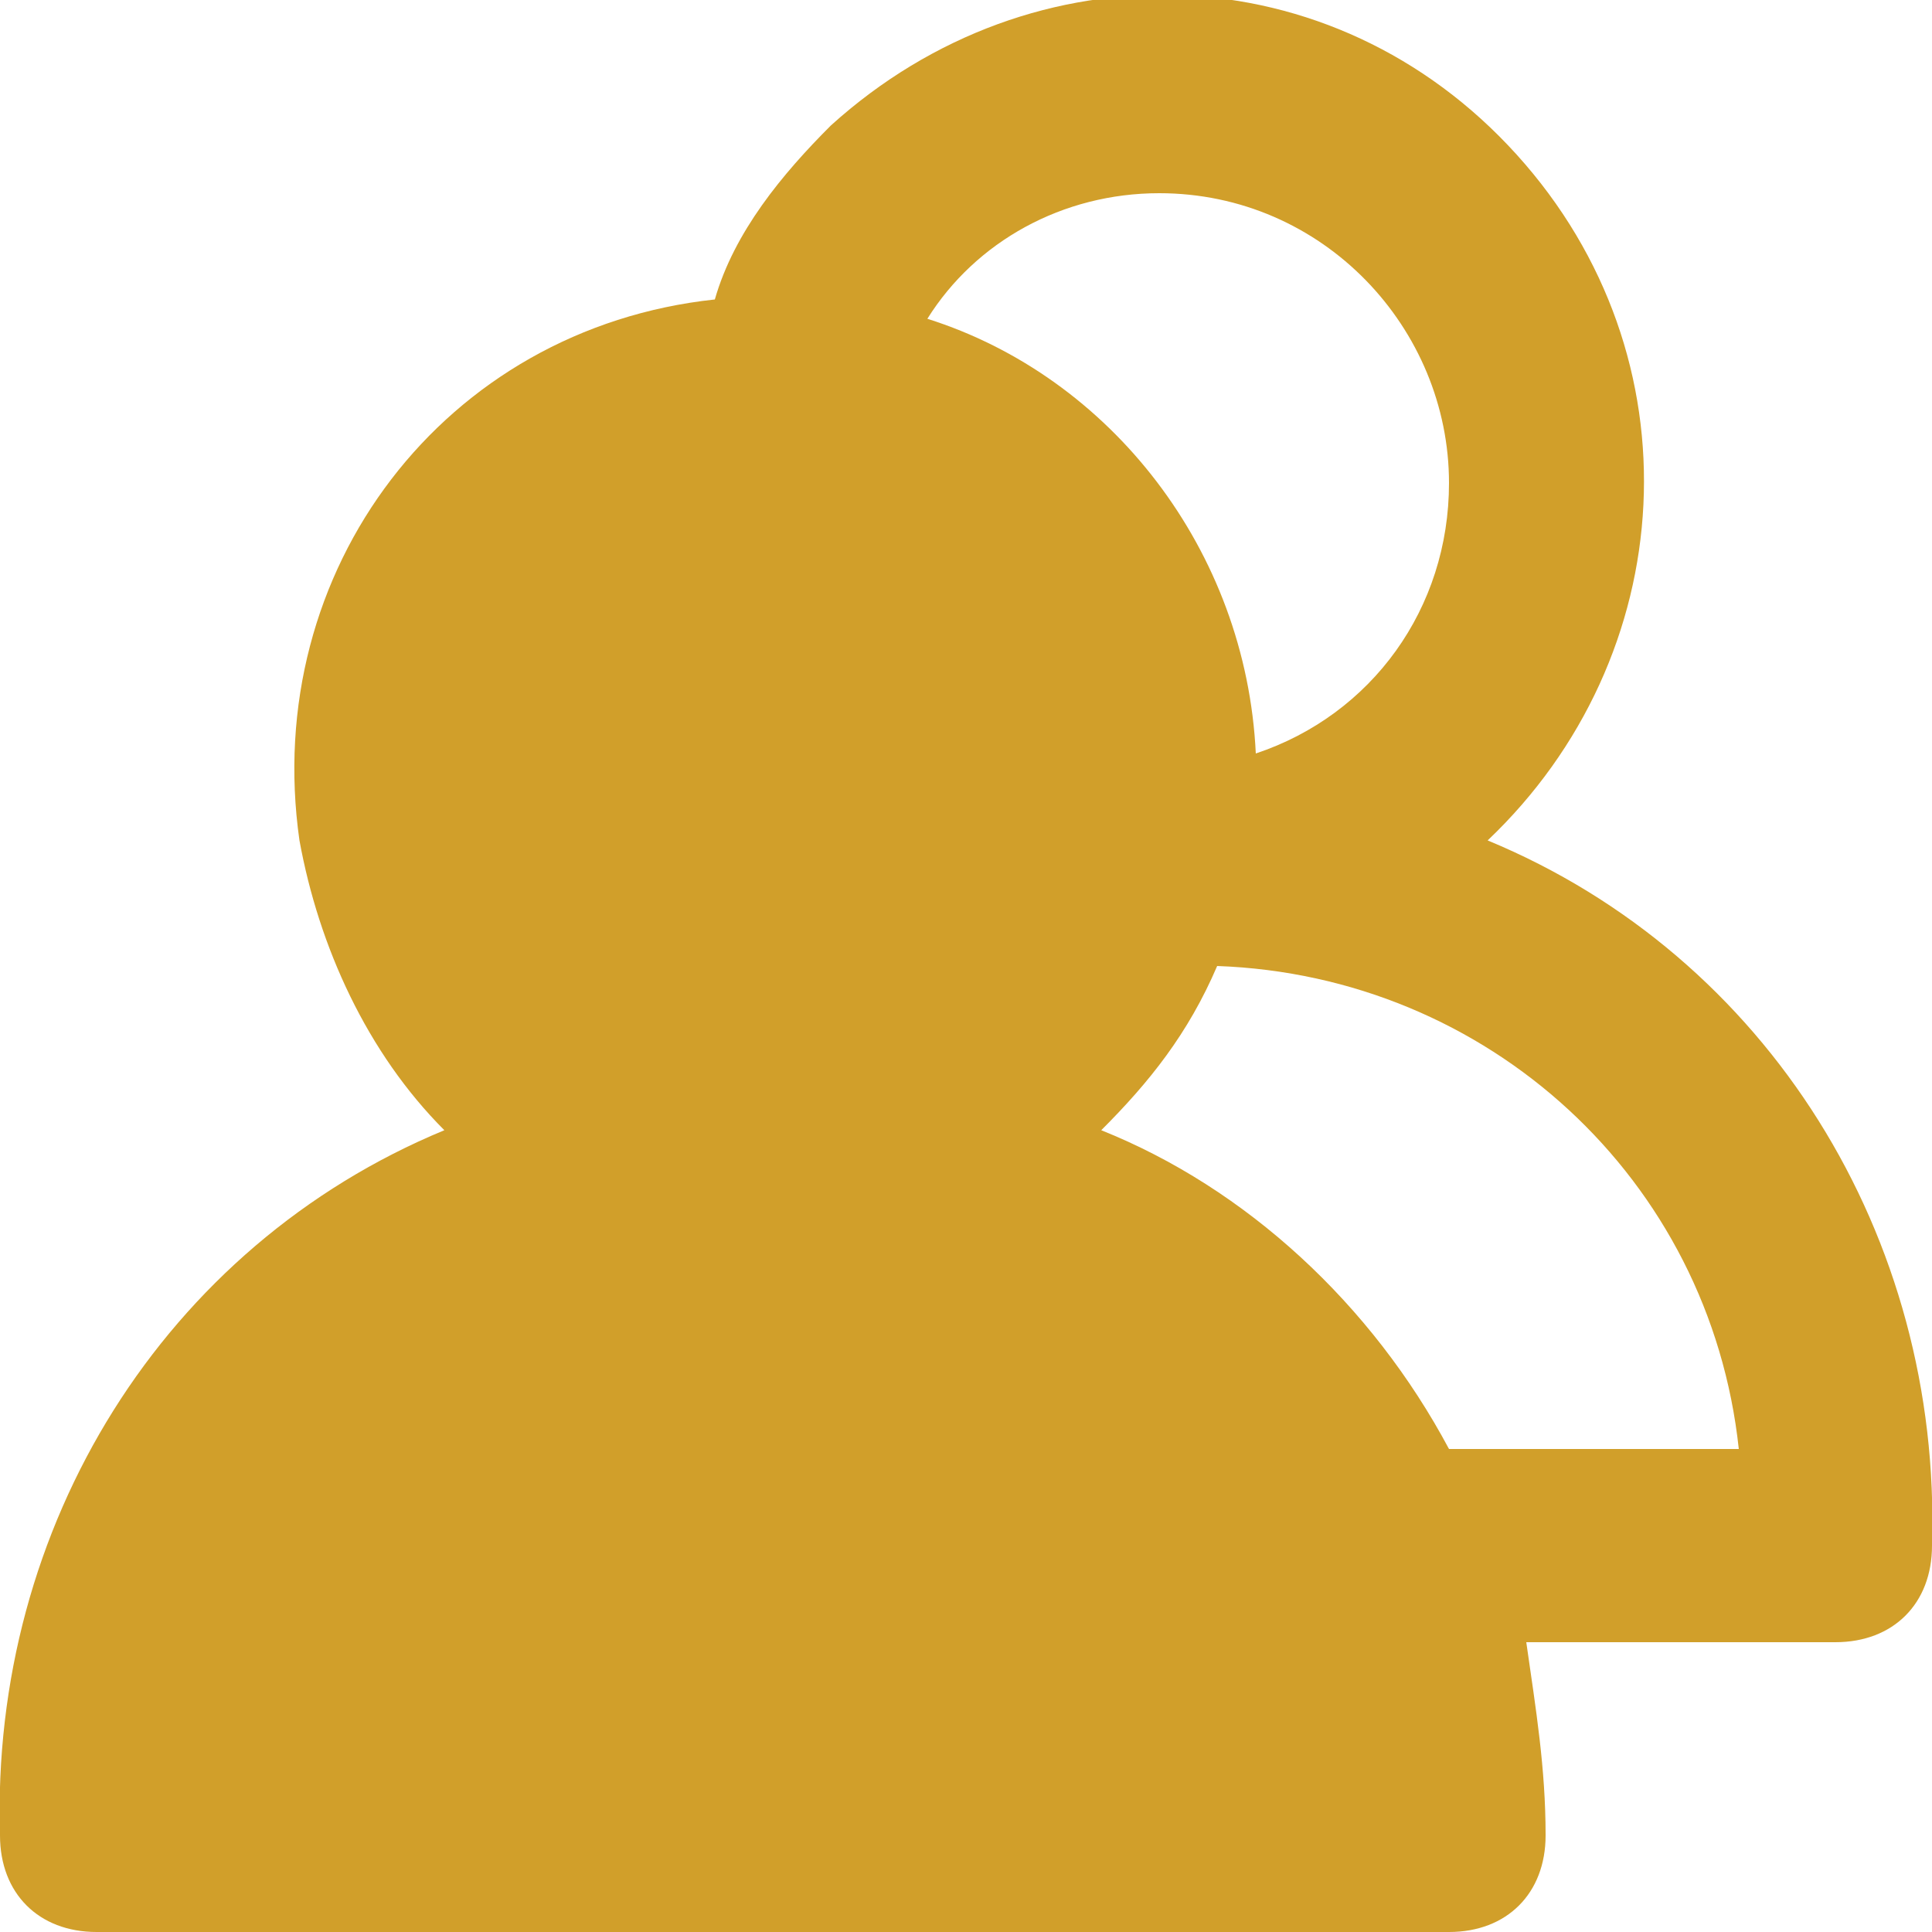 <?xml version="1.0" encoding="utf-8"?>
<!-- Generator: Adobe Illustrator 25.4.1, SVG Export Plug-In . SVG Version: 6.00 Build 0)  -->
<svg version="1.1" id="Layer_1" xmlns="http://www.w3.org/2000/svg" xmlns:xlink="http://www.w3.org/1999/xlink" x="0px" y="0px"
	 viewBox="0 0 20 20" style="enable-background:new 0 0 20 20;" xml:space="preserve">
<style type="text/css">
	.st0{fill:#D19F2A;}
</style>
<path class="st0" d="M15.4,8.7c2-1.9,2.2-5,0.3-7.1s-5-2.2-7.1-0.3C8.1,1.8,7.6,2.4,7.4,3.1C4.6,3.4,2.7,5.9,3.1,8.7
	c0.2,1.1,0.7,2.2,1.5,3C1.7,12.9-0.1,15.8,0,19c0,0.6,0.4,1,1,1h14c0.6,0,1-0.4,1-1c0-0.7-0.1-1.3-0.2-2H19c0.6,0,1-0.4,1-1
	C20.1,12.8,18.3,9.9,15.4,8.7z M12,2c1.7,0,3,1.4,3,3c0,1.3-0.8,2.4-2,2.8c-0.1-2.1-1.5-3.9-3.4-4.5C10.1,2.5,11,2,12,2z M15,15
	c-0.8-1.5-2.1-2.7-3.6-3.3c0.5-0.5,0.9-1,1.2-1.7c2.8,0.1,5.1,2.2,5.4,5H15z"/>
</svg>
